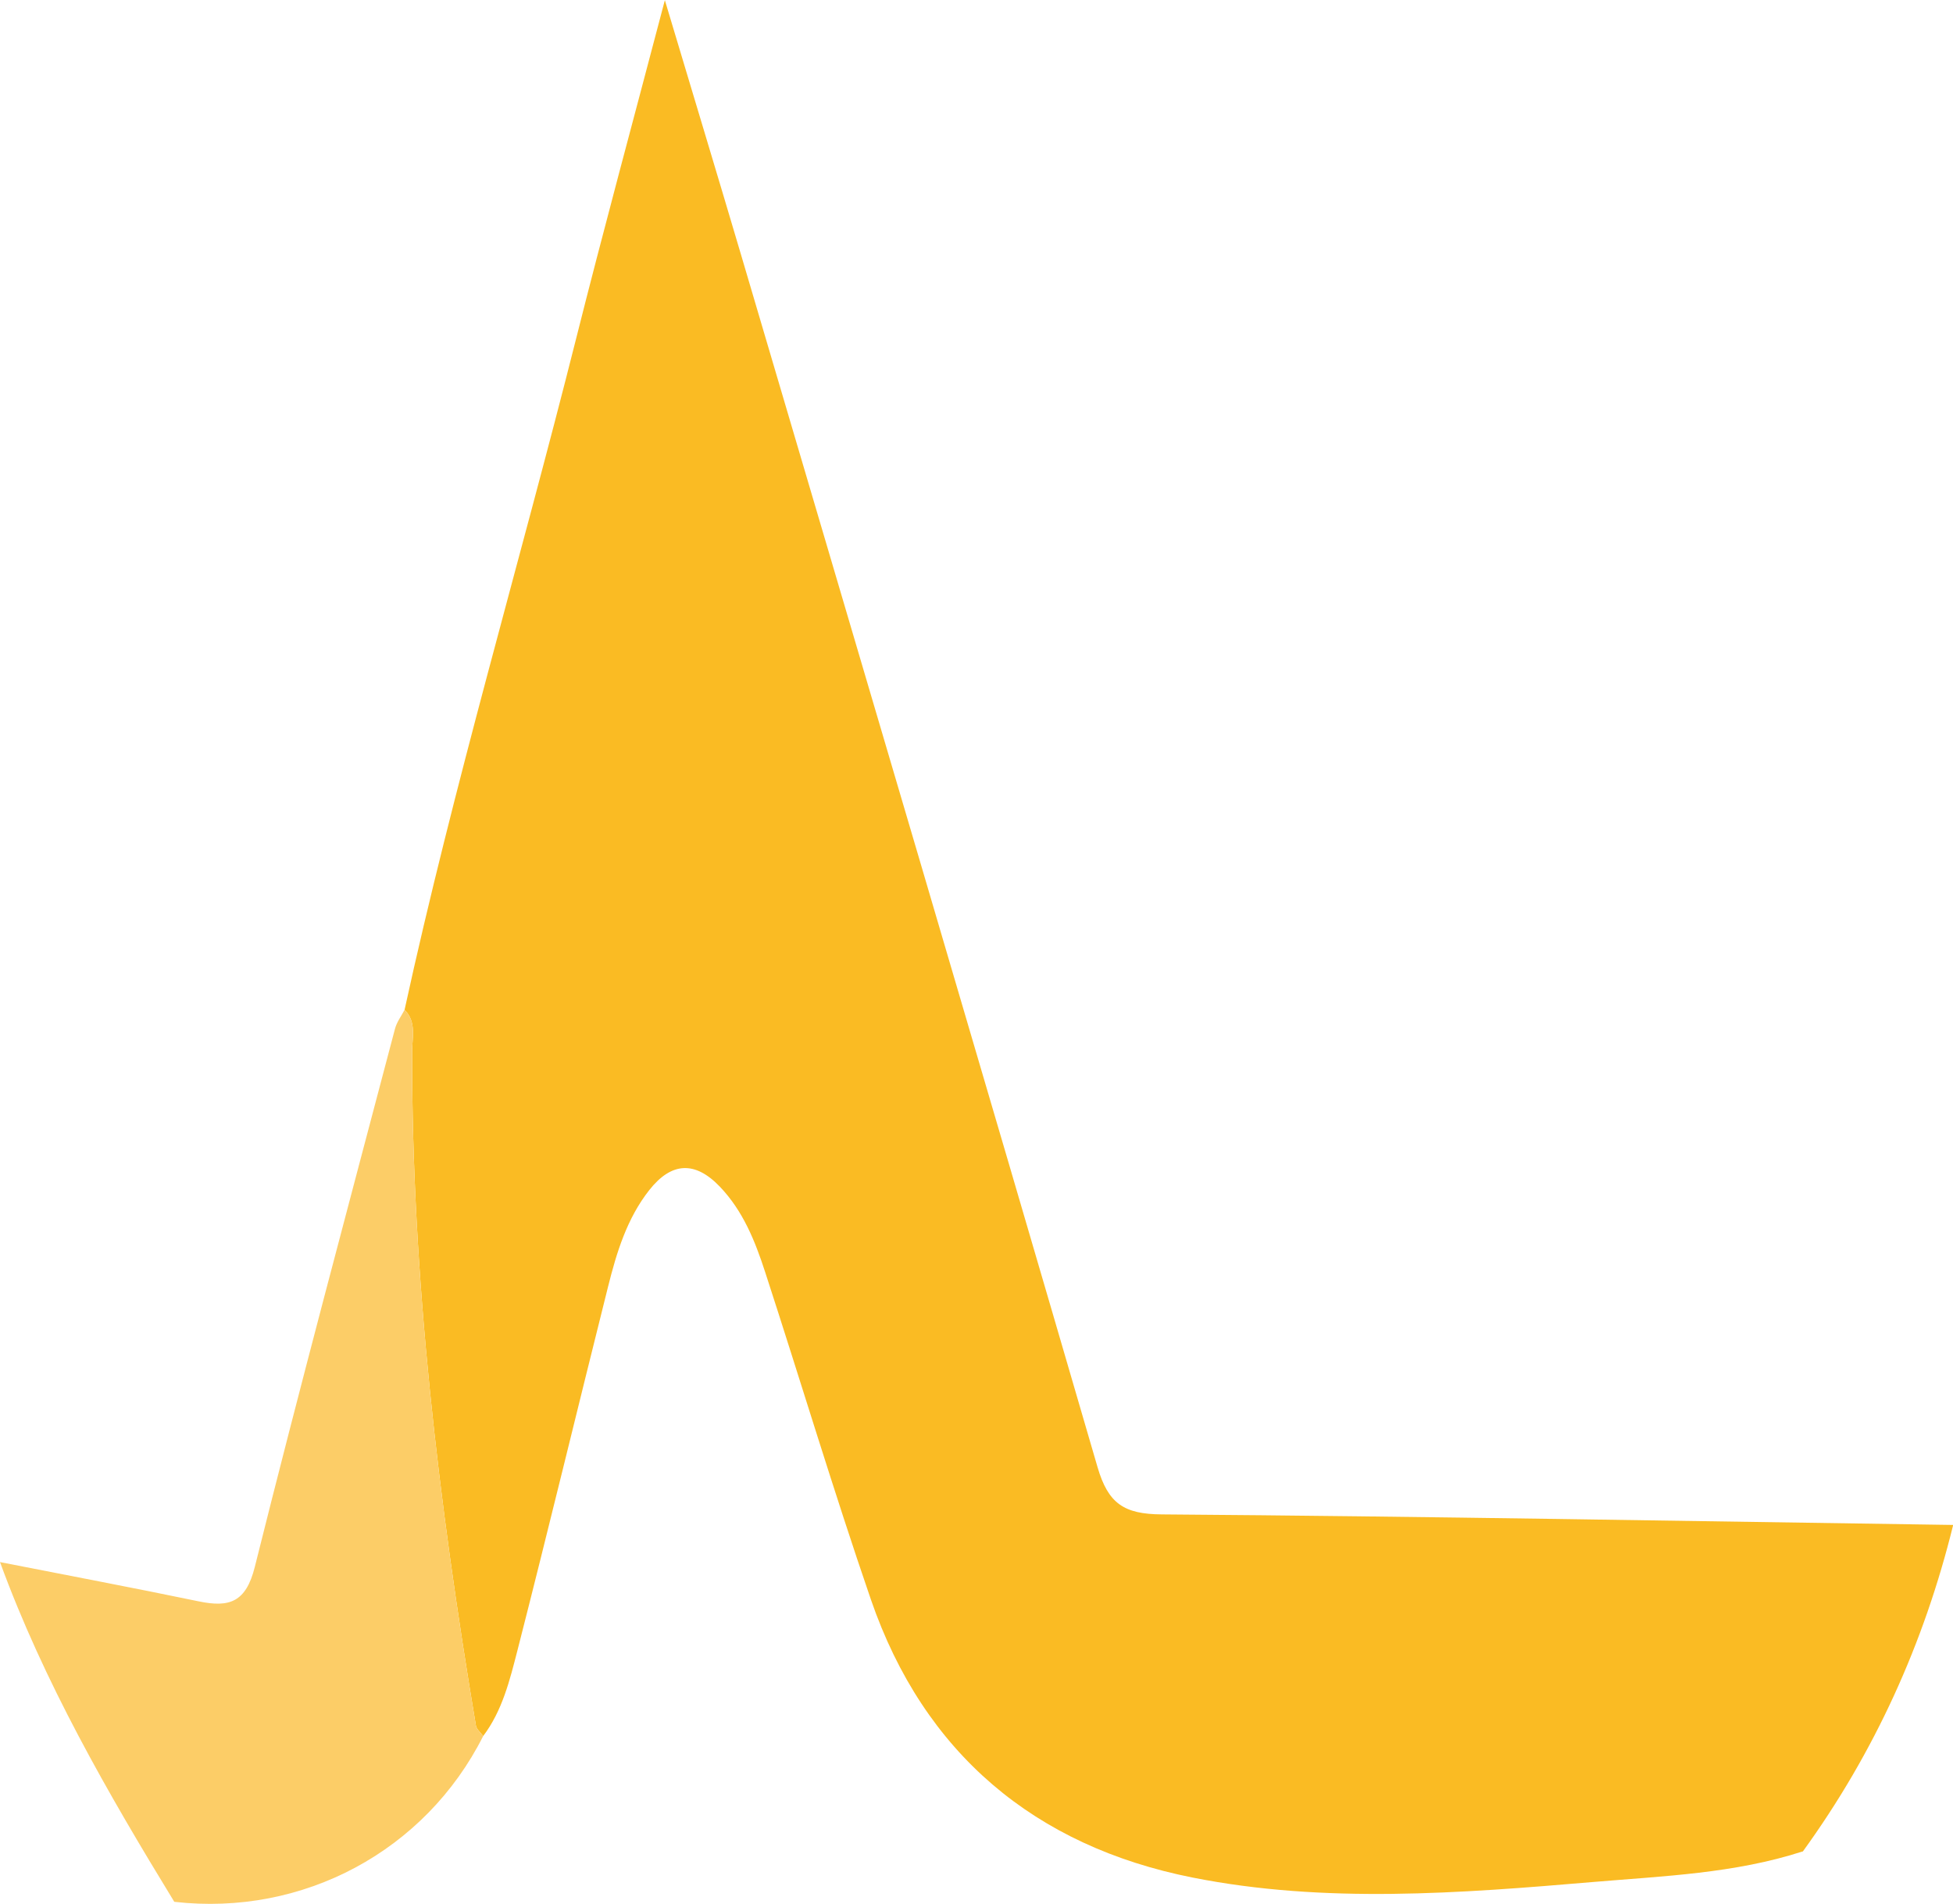 <svg xmlns="http://www.w3.org/2000/svg" id="Calque_2" viewBox="0 0 220.37 214.79"><defs><style>      .cls-1 {        fill: #fabb23;      }      .cls-2 {        fill: #fccd67;      }    </style></defs><g id="Calque_1-2" data-name="Calque_1"><g><path class="cls-1" d="M203.39,208.89c-7.66,2.48-15.67,2.77-23.57,3.44-15.09,1.28-30.33,2.47-45.27-.5-17.75-3.53-30.29-13.98-36.28-31.36-4.21-12.24-7.93-24.66-11.94-36.97-1.13-3.48-2.49-6.88-5.1-9.61-2.82-2.95-5.48-2.77-7.96.37-2.53,3.21-3.69,7.04-4.66,10.91-3.43,13.68-6.73,27.39-10.23,41.06-.86,3.34-1.7,6.78-3.86,9.64-.28-.4-.75-.76-.82-1.19-4.22-25.16-7.24-50.44-7.2-76.01,0-1.6.53-3.36-.85-4.74,5.55-25.42,12.97-50.37,19.32-75.58,3.11-12.36,6.46-24.67,10.05-38.33,3.1,10.36,5.86,19.47,8.56,28.6,13.46,45.62,26.96,91.23,40.26,136.9,1.2,4.13,3,5.31,7.24,5.34,29.77.22,59.54.76,89.31,1.19-3.29,13.37-8.88,25.69-16.97,36.85Z"></path><path class="cls-2" d="M19.66,214.56c-7.51-12.28-14.69-24.74-19.66-38.32,7.47,1.47,14.96,2.88,22.42,4.43,3.46.72,5.33.11,6.33-3.88,5.07-20.29,10.49-40.5,15.82-60.72.2-.76.71-1.43,1.08-2.14,1.38,1.38.85,3.14.85,4.74-.04,25.57,2.98,50.85,7.2,76.01.07.43.54.8.82,1.19-6.53,12.96-20.31,20.36-34.85,18.7Z"></path></g></g></svg>